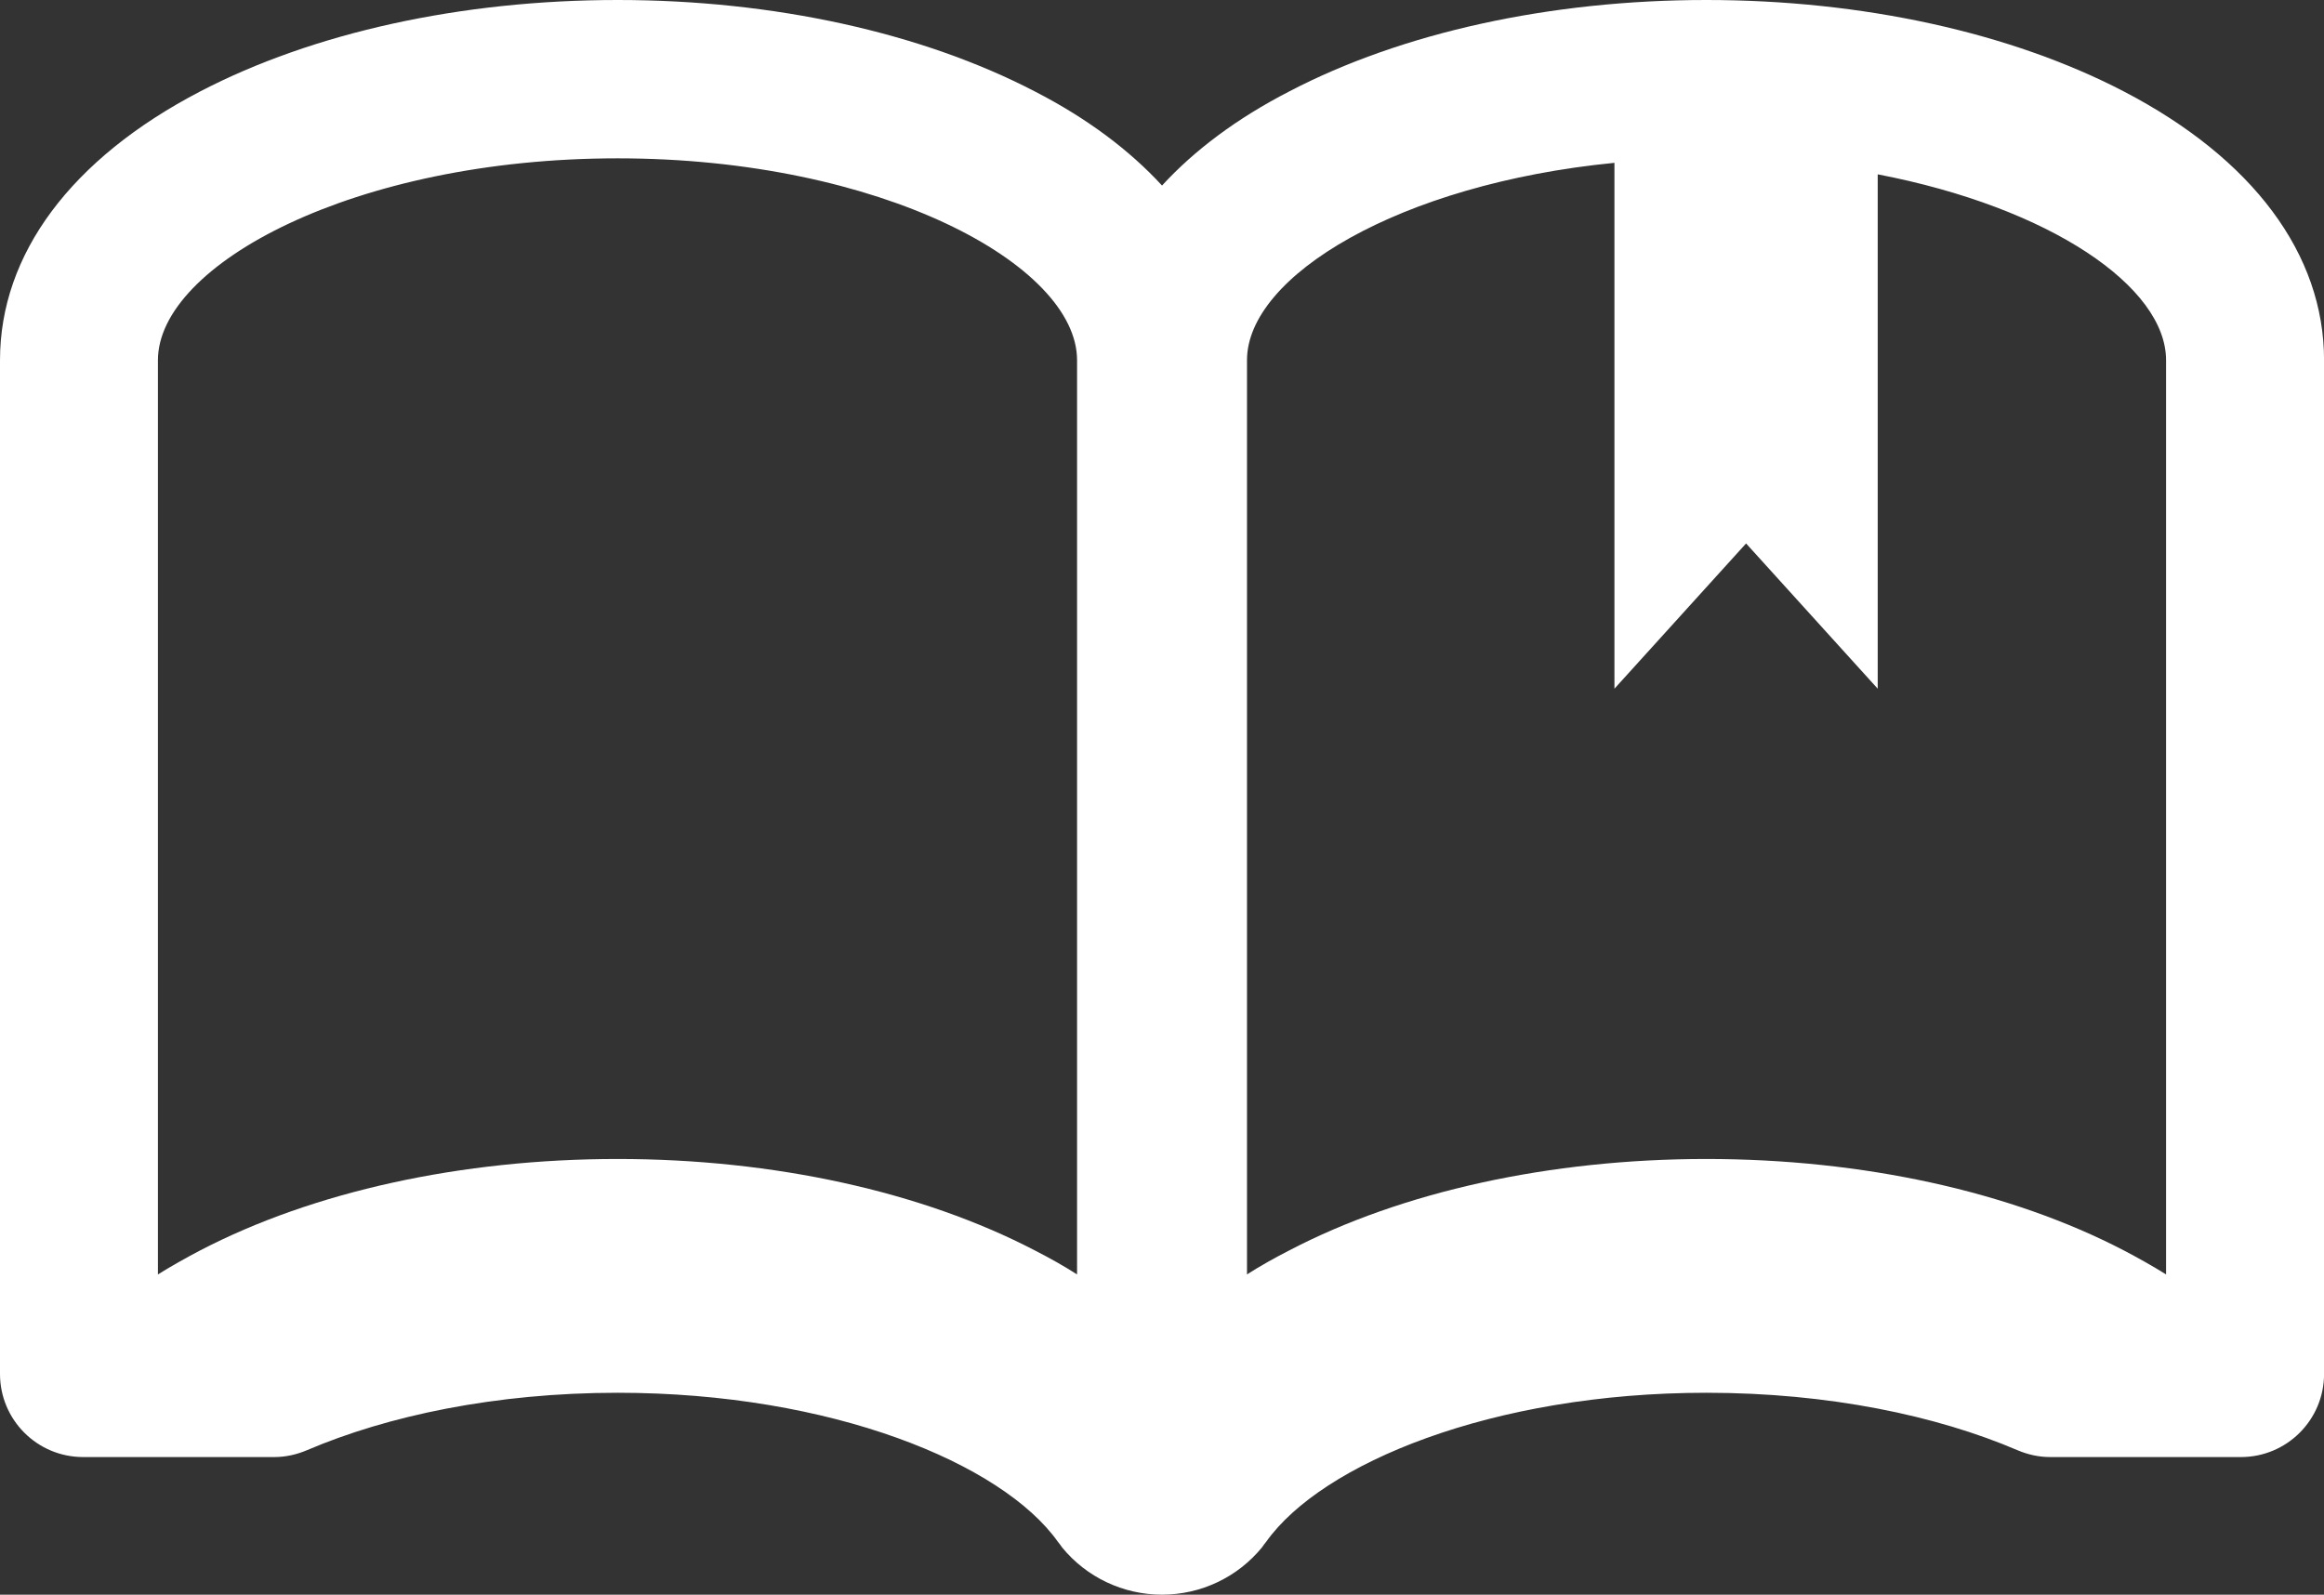 <?xml version="1.0" encoding="UTF-8"?><svg id="b" xmlns="http://www.w3.org/2000/svg" viewBox="0 0 38.347 26.316"><rect x="0" y="0" width="38.347" height="26.316" fill="#333333" stroke="none"/><defs><style>.d{fill:#fff;}</style></defs><g id="c"><path class="d" d="m35.046,1.51c-1.863-.97-4.308-1.51-6.891-1.51-2.577,0-5.027.539-6.884,1.51-.863.444-1.564.971-2.097,1.552-.534-.581-1.235-1.109-2.097-1.552-1.864-.97-4.308-1.51-6.885-1.51-2.583,0-5.027.539-6.891,1.51C1.174,2.618,0,4.194,0,5.944v16.729c0,.758.614,1.372,1.372,1.372h3.154c.188,0,.37-.041.543-.115,1.326-.566,3.106-.946,5.123-.946,3.535,0,6.345,1.168,7.262,2.457.024.03.048.06.072.096.401.491,1.006.779,1.648.779.641,0,1.246-.288,1.648-.779.024-.036.048-.066.072-.096.916-1.288,3.727-2.457,7.262-2.457,2.023,0,3.803.379,5.129.946.173.074.355.115.543.115h3.148c.758,0,1.372-.614,1.372-1.372V5.944c0-1.75-1.174-3.326-3.302-4.434Zm-17.274,19.521c-.216-.138-.449-.269-.695-.395-1.864-.971-4.308-1.51-6.885-1.51-2.583,0-5.027.539-6.891,1.51-.24.126-.473.257-.695.395V5.944c0-1.576,3.242-3.331,7.586-3.331,4.338,0,7.58,1.756,7.58,3.331v15.087h0Zm17.969,0c-.221-.138-.455-.269-.695-.395-1.863-.971-4.308-1.51-6.891-1.51-2.577,0-5.027.539-6.884,1.51-.246.126-.479.257-.695.395V5.944c0-1.386,2.508-2.909,6.063-3.257v8.678l2.172-2.397,2.172,2.397V2.877c2.848.547,4.758,1.858,4.758,3.067v15.087h0Z"/></g></svg>